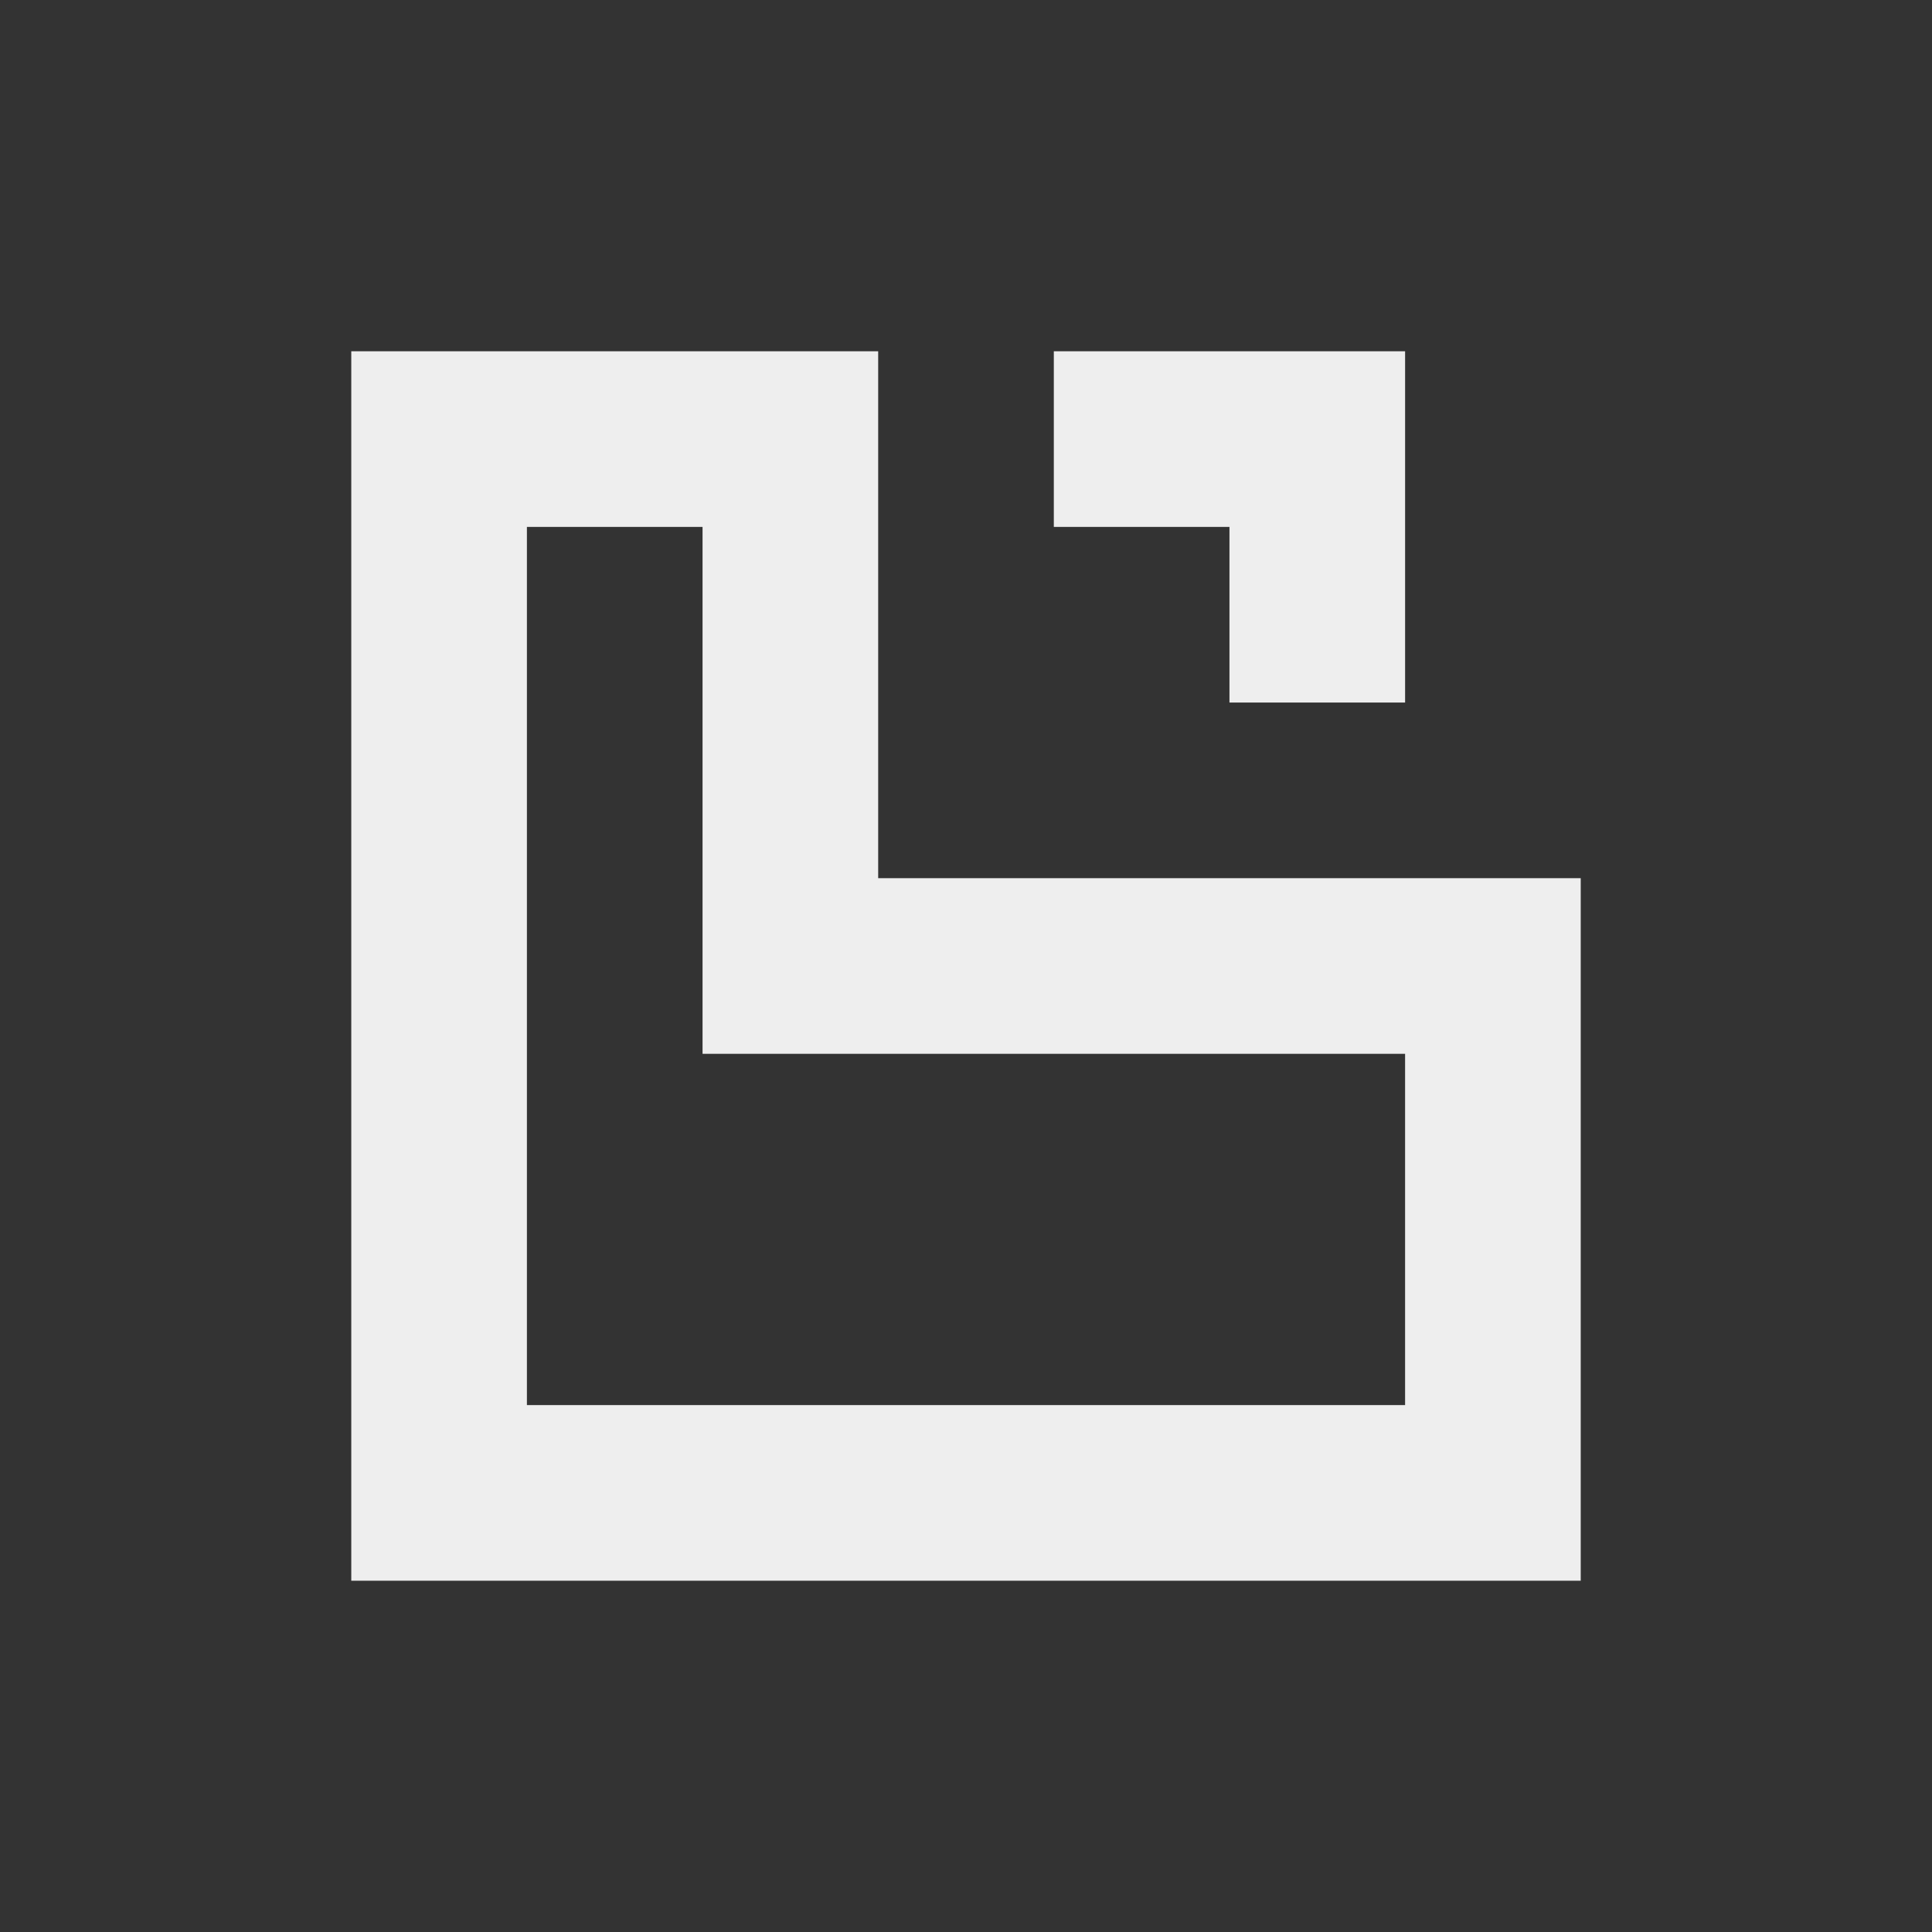<?xml version="1.0" encoding="UTF-8"?>
<svg xmlns="http://www.w3.org/2000/svg" xmlns:xlink="http://www.w3.org/1999/xlink" width="22px" height="22px" viewBox="0 0 22 22" version="1.1">
<rect x="0" y="0" width="22" height="22" fill="#333333" stroke="none"/>
<g id="surface1">
     <defs>
  <style id="current-color-scheme" type="text/css">
   .ColorScheme-Text { color:#eeeeee; } .ColorScheme-Highlight { color:#424242; }
  </style>
 </defs>
<path style="fill:currentColor" class="ColorScheme-Text"  d="M 4 4 L 4 18 L 18 18 L 18 10 L 10 10 L 10 4 Z M 12 4 L 12 6 L 14 6 L 14 8 L 16 8 L 16 4 Z M 6 6 L 8 6 L 8 12 L 16 12 L 16 16 L 6 16 Z M 6 6 "/>
</g>
</svg>
